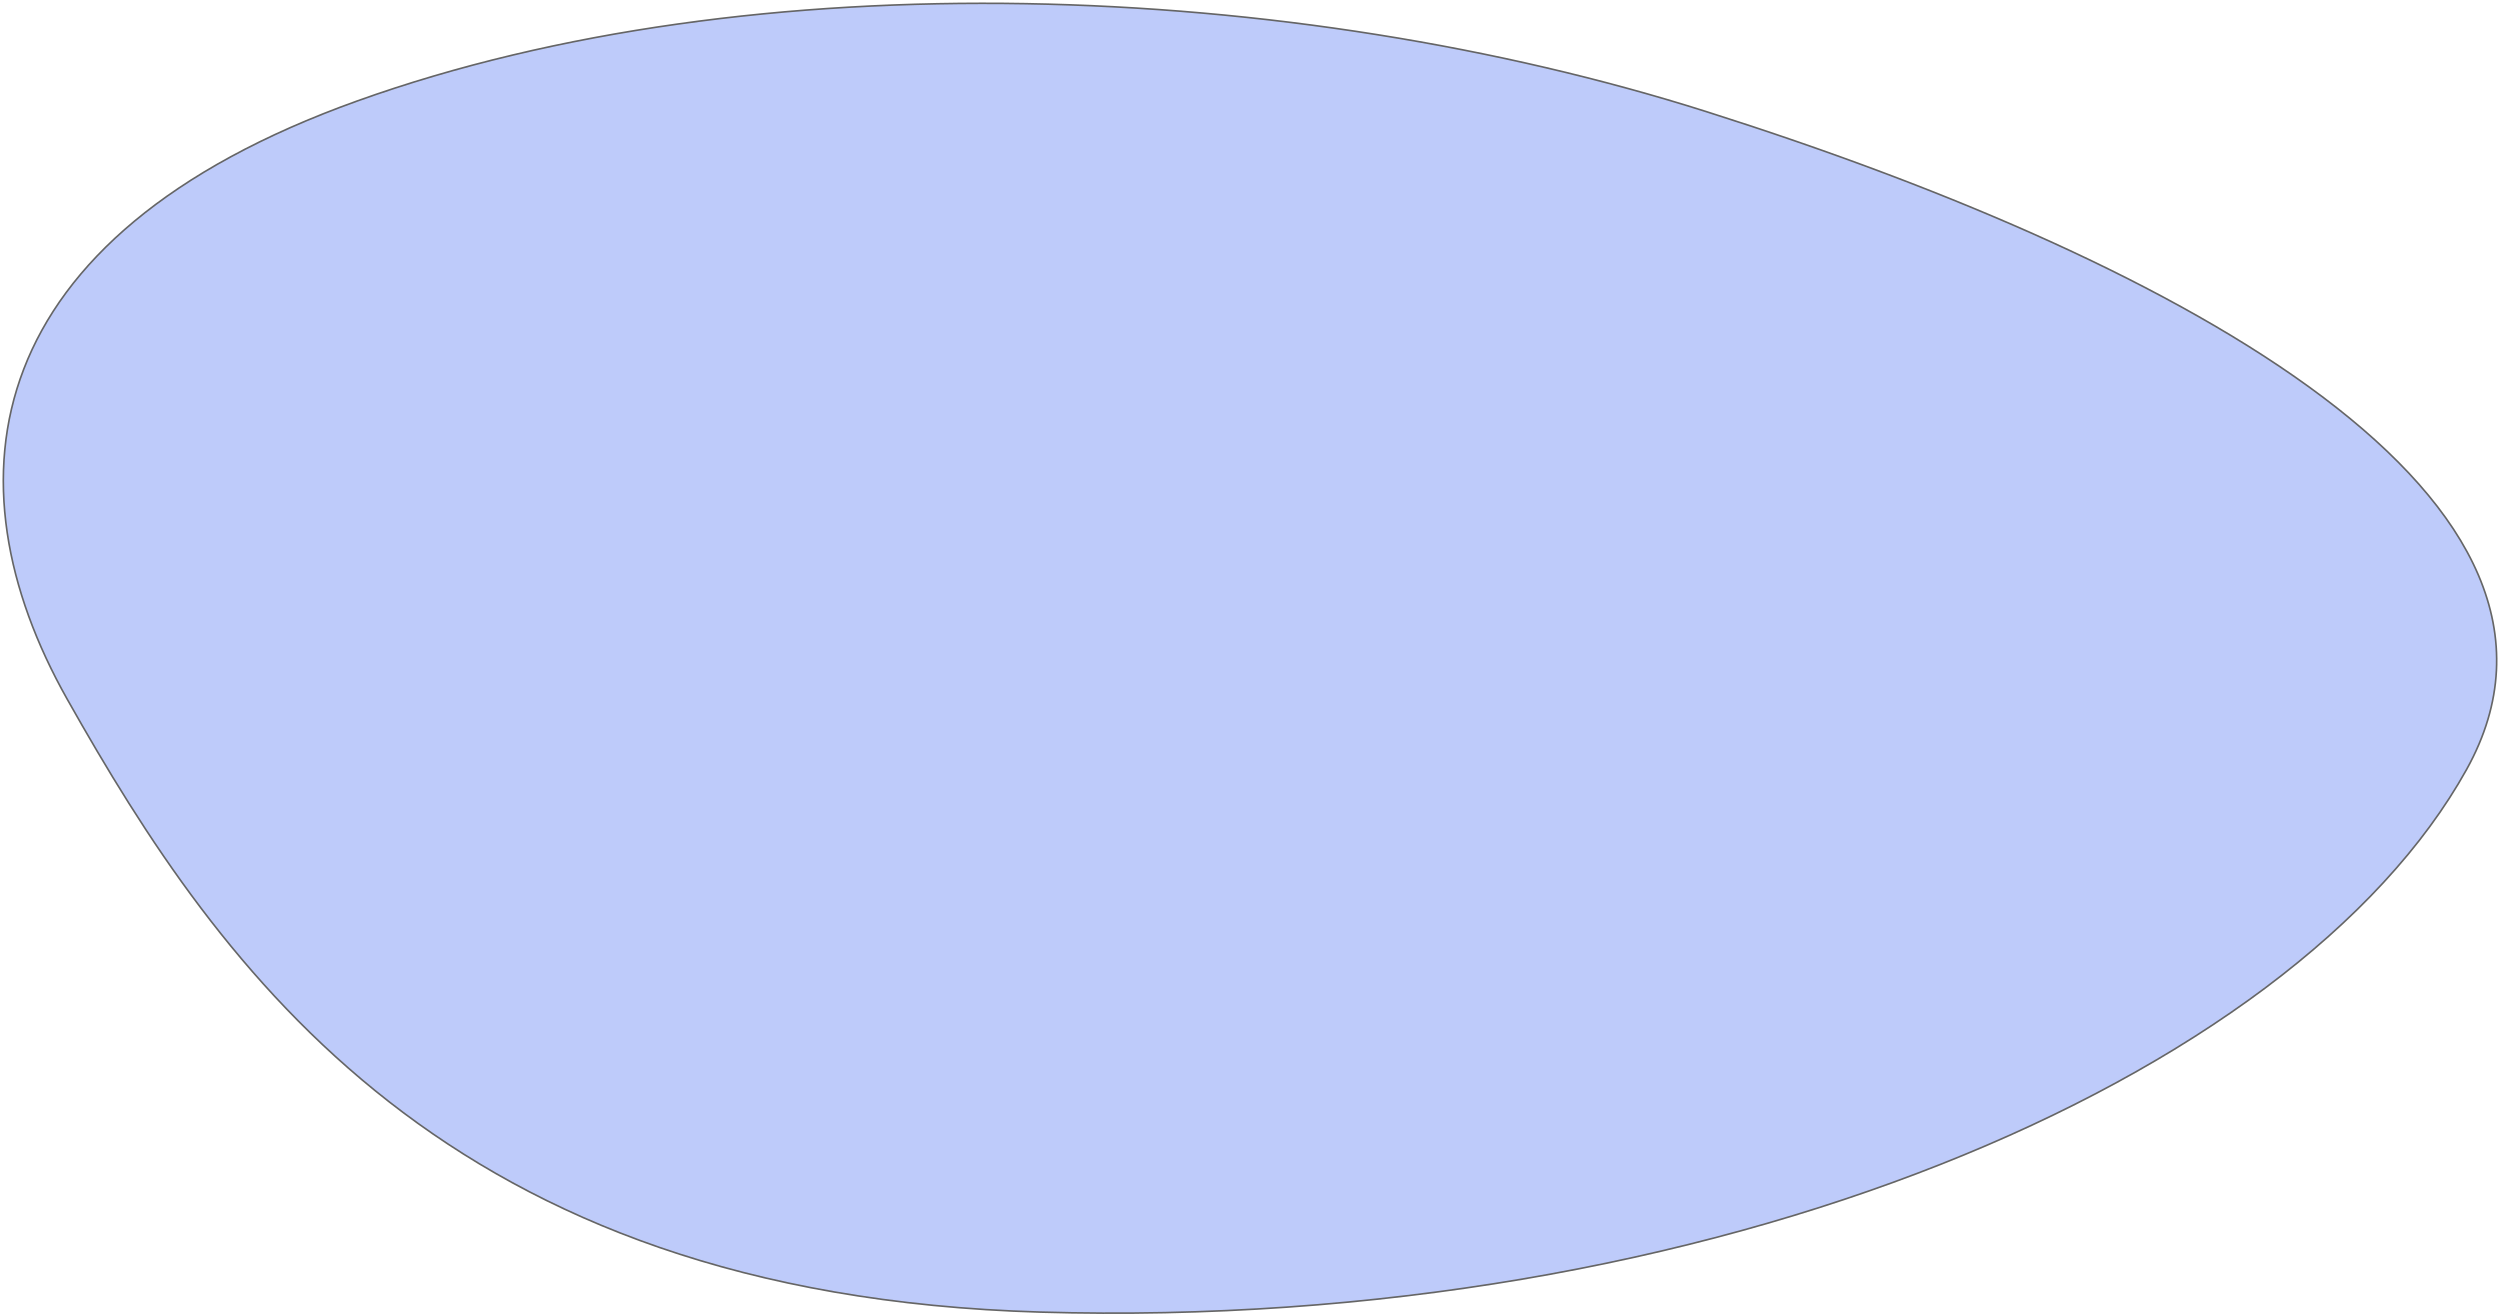 <?xml version="1.0" encoding="UTF-8"?> <svg xmlns="http://www.w3.org/2000/svg" width="1504" height="792" viewBox="0 0 1504 792" fill="none"> <path fill-rule="evenodd" clip-rule="evenodd" d="M625.74 789.353C268.812 778.909 133.185 585.169 40.438 420.637C-33.675 289.161 -13.342 142.558 215.007 60.715C454.05 -24.96 777.554 -11.754 1026.61 67.181C1317.53 159.385 1573.25 301.944 1483.92 462.876C1380.44 649.279 1029.7 801.174 625.74 789.353Z" fill="#BBC9FA" fill-opacity="0.95" stroke="#656565"></path> </svg> 